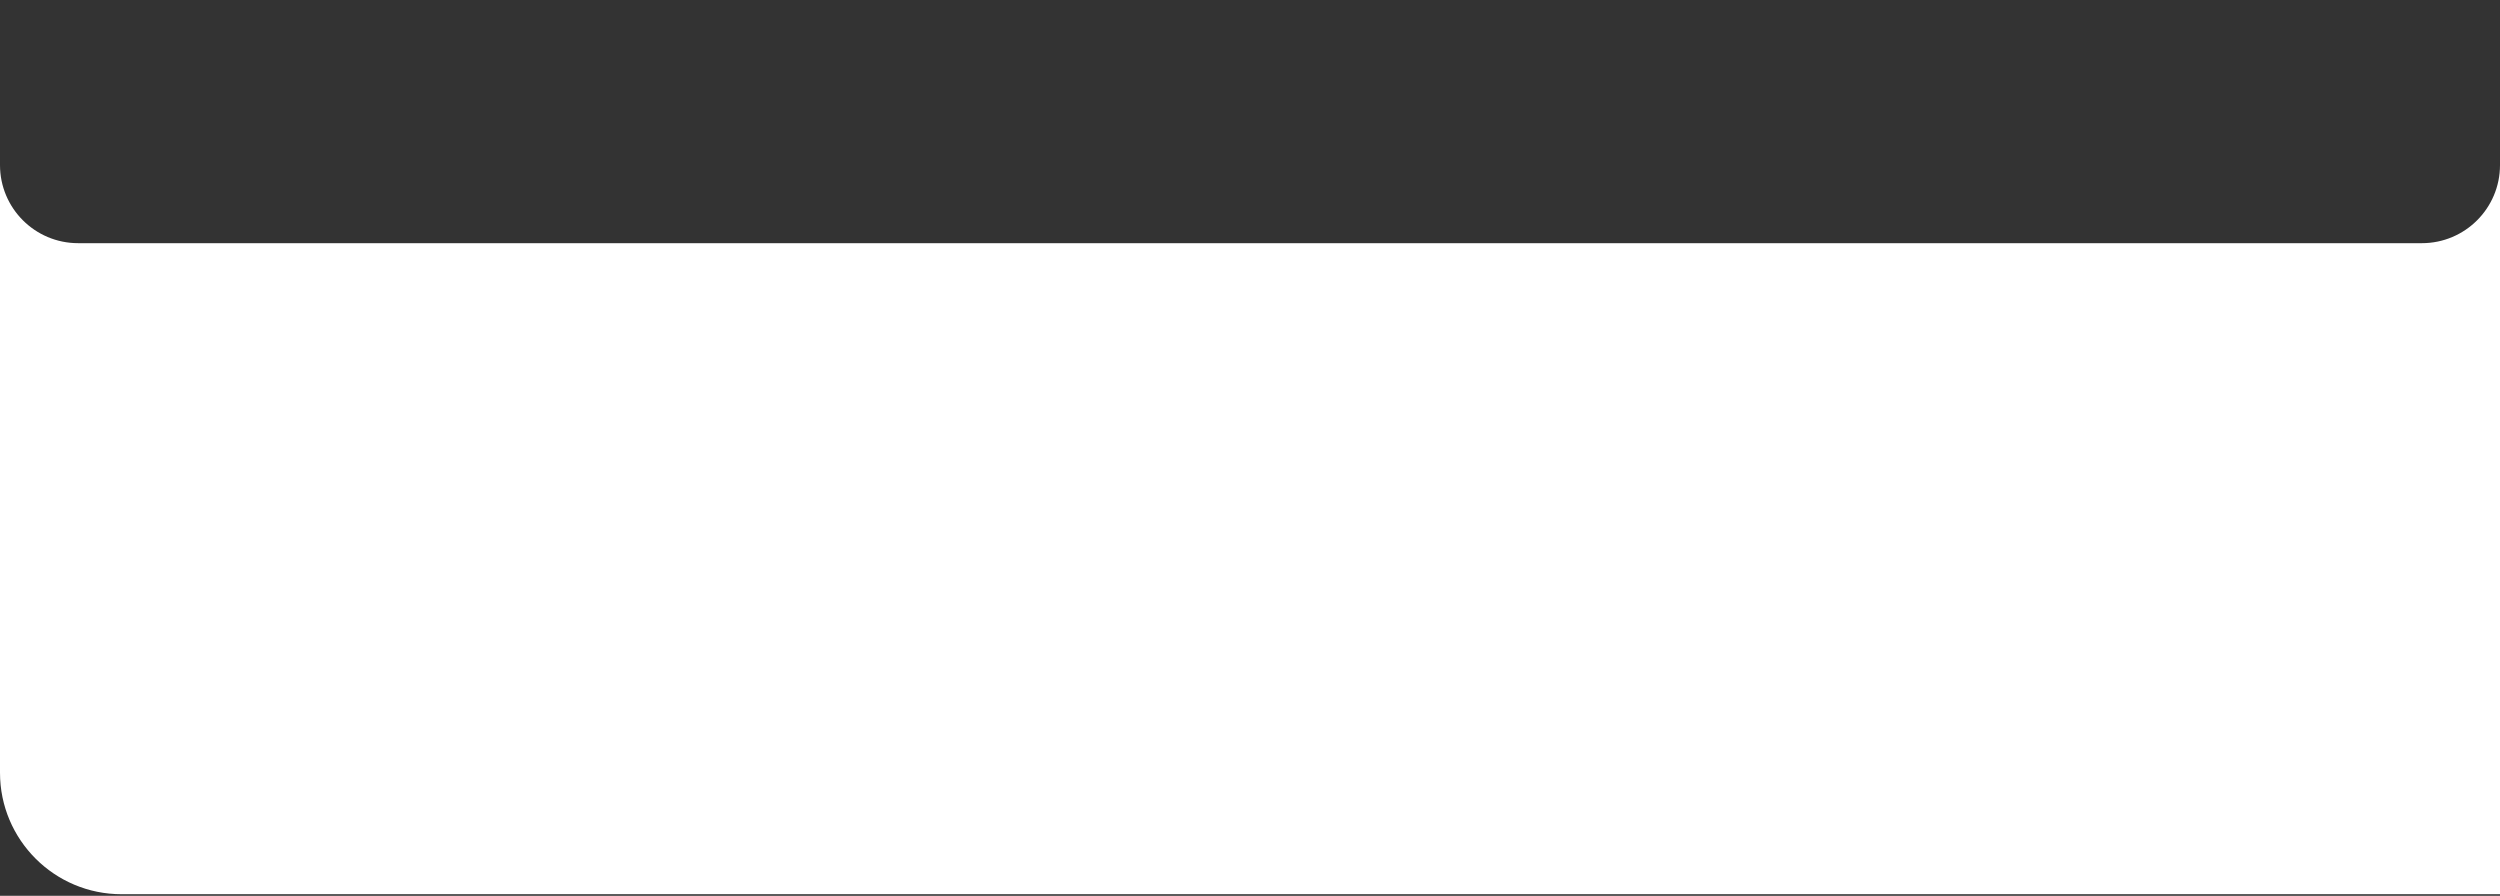 <?xml version="1.0" encoding="UTF-8"?> <svg xmlns="http://www.w3.org/2000/svg" width="1440" height="516" viewBox="0 0 1440 516" fill="none"><rect x="0" y="0" width="1440" height="516" fill="#333333" stroke="none"/><path fill-rule="evenodd" clip-rule="evenodd" d="M70 515.068L1440 515.069L1440 0.069L1440 95.069C1440 119.921 1419.85 140.069 1395 140.069L45 140.068C20.147 140.068 3.45449e-05 119.921 3.67176e-05 95.069L6.11959e-06 445.068C2.73984e-06 483.728 31.34 515.068 70 515.068Z" fill="white"></path></svg> 